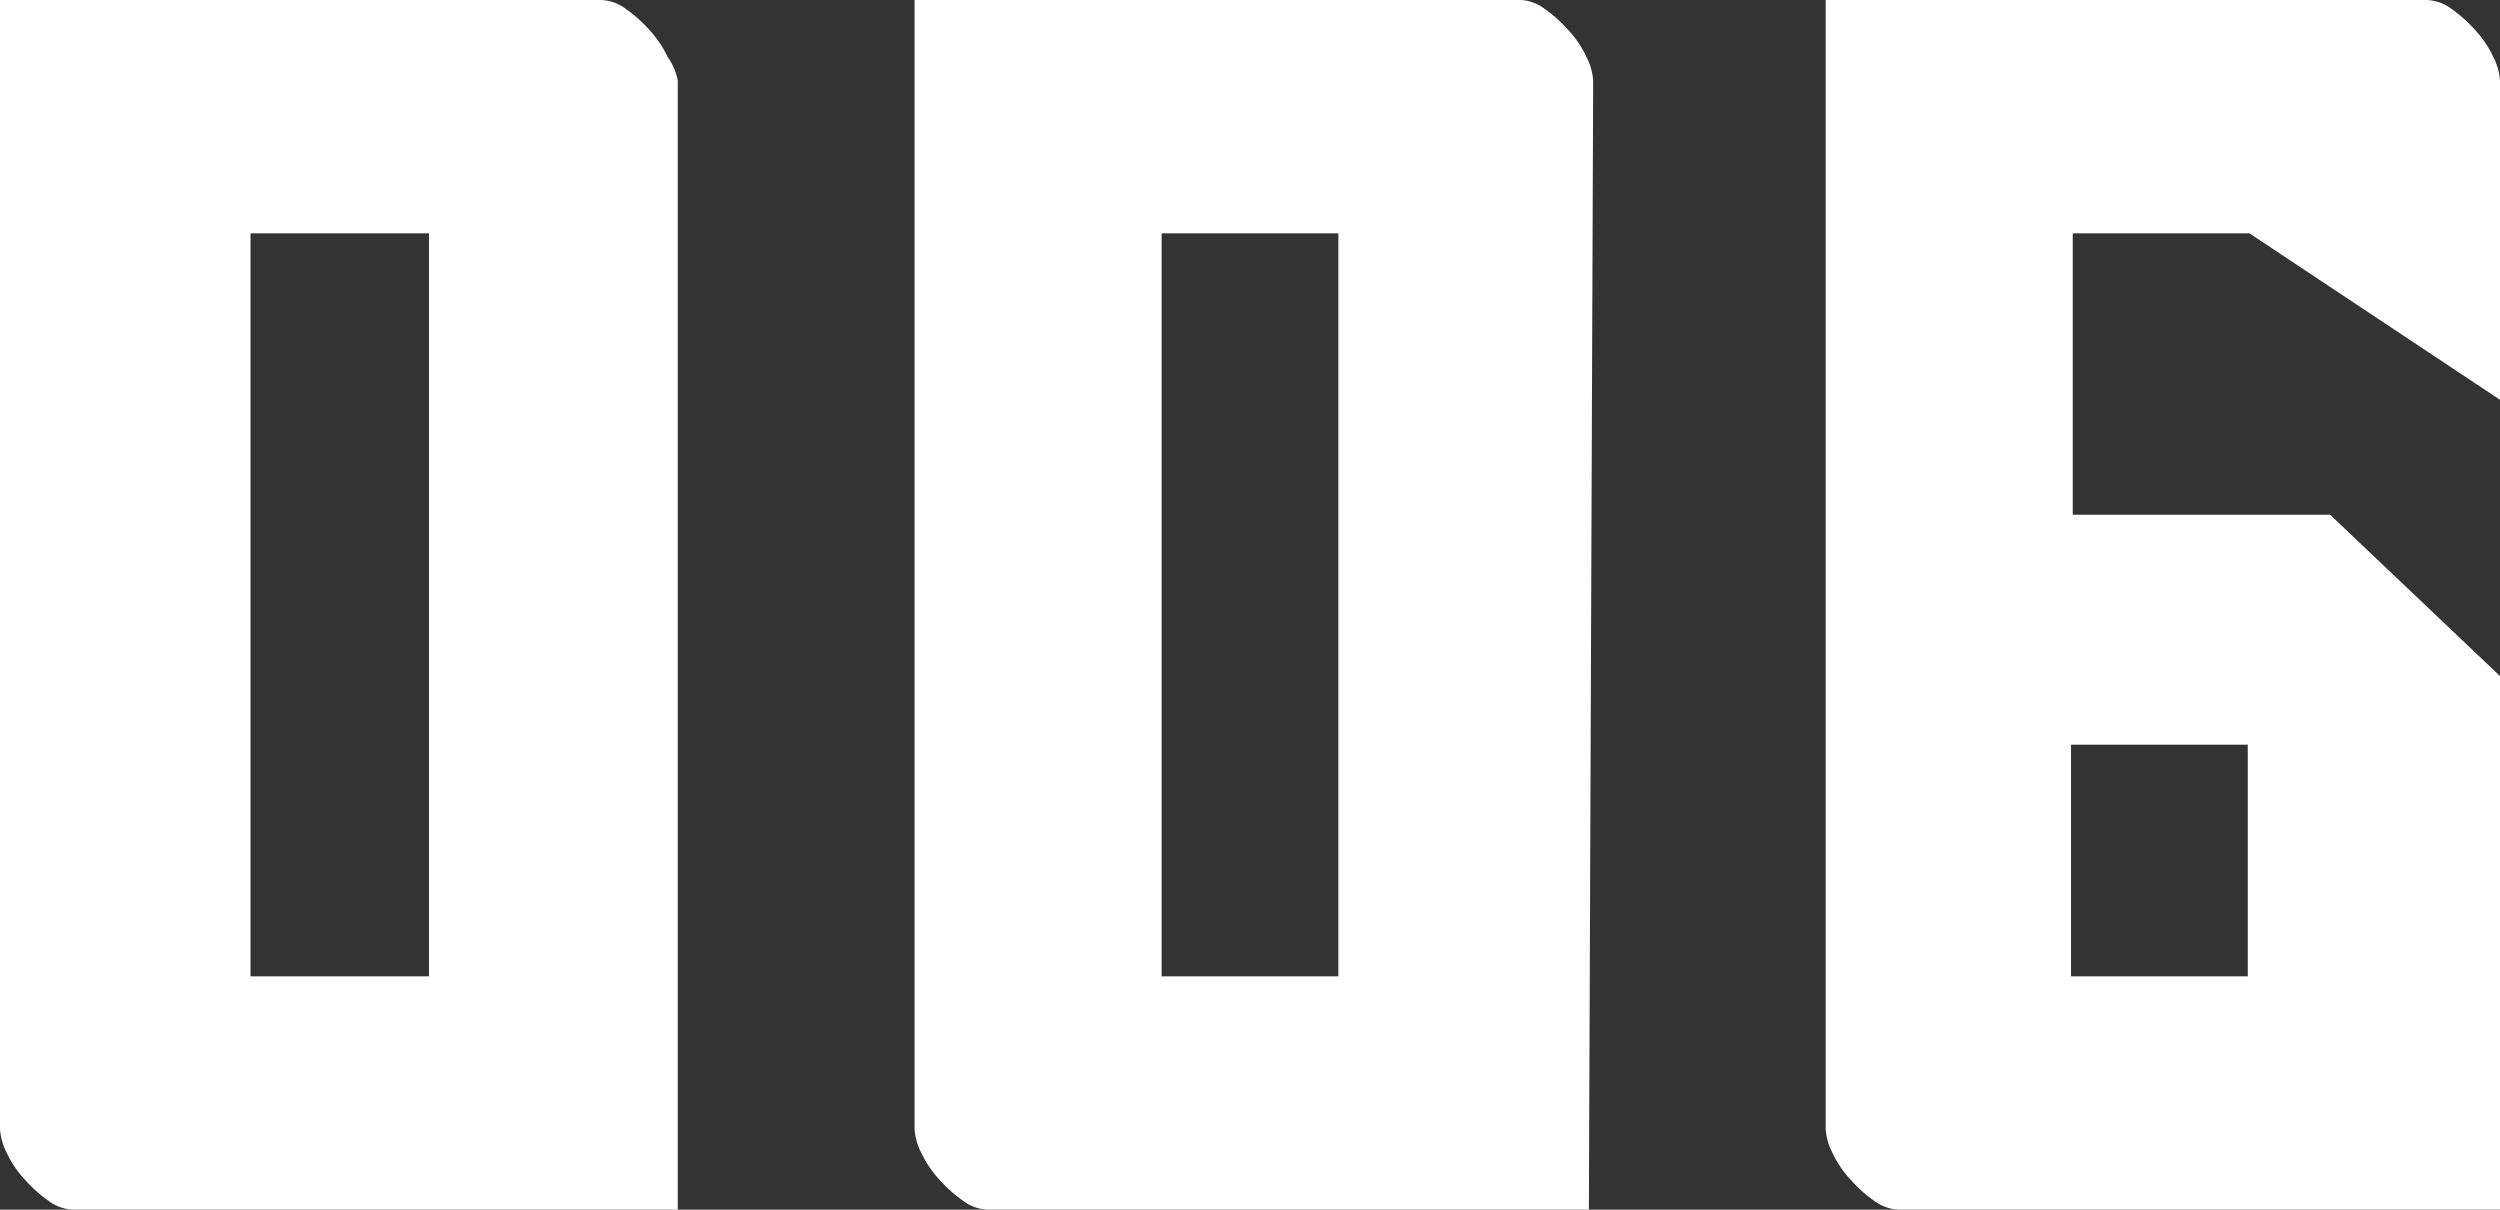 <svg xmlns="http://www.w3.org/2000/svg" viewBox="0 0 29.14 14.1"><rect x="0" y="0" width="29.14" height="14.1" fill="#333333" stroke="none"/><path d="M7.9 14.1h-7a.51.51 0 01-.33-.1 1.62 1.62 0 01-.28-.25 1.21 1.21 0 01-.21-.31.71.71 0 01-.08-.28V0h7a.51.51 0 01.29.1 1.62 1.62 0 01.28.25 1.21 1.21 0 01.21.31.71.71 0 01.12.28zM5 2.72H2.92v8.66H5zM18.52 14.1h-7a.51.51 0 01-.29-.1 1.62 1.62 0 01-.28-.25 1.21 1.21 0 01-.21-.31.71.71 0 01-.08-.28V0h7a.51.51 0 01.34.1 1.62 1.62 0 01.28.25 1.21 1.21 0 01.21.31.71.71 0 01.08.28zM15.6 2.72h-2.06v8.66h2.06zm13.54 5.16v6.22h-7a.51.51 0 01-.29-.1 1.62 1.62 0 01-.28-.25 1.21 1.21 0 01-.21-.31.71.71 0 01-.08-.28V0h7a.51.51 0 01.29.1 1.62 1.62 0 01.28.25 1.21 1.21 0 01.21.31.71.71 0 01.08.28v3.72l-2.92-1.94h-2.06V6h3zm-5 .8v2.7h2.06v-2.7z" fill="#fff" data-name="レイヤー 2"/></svg>